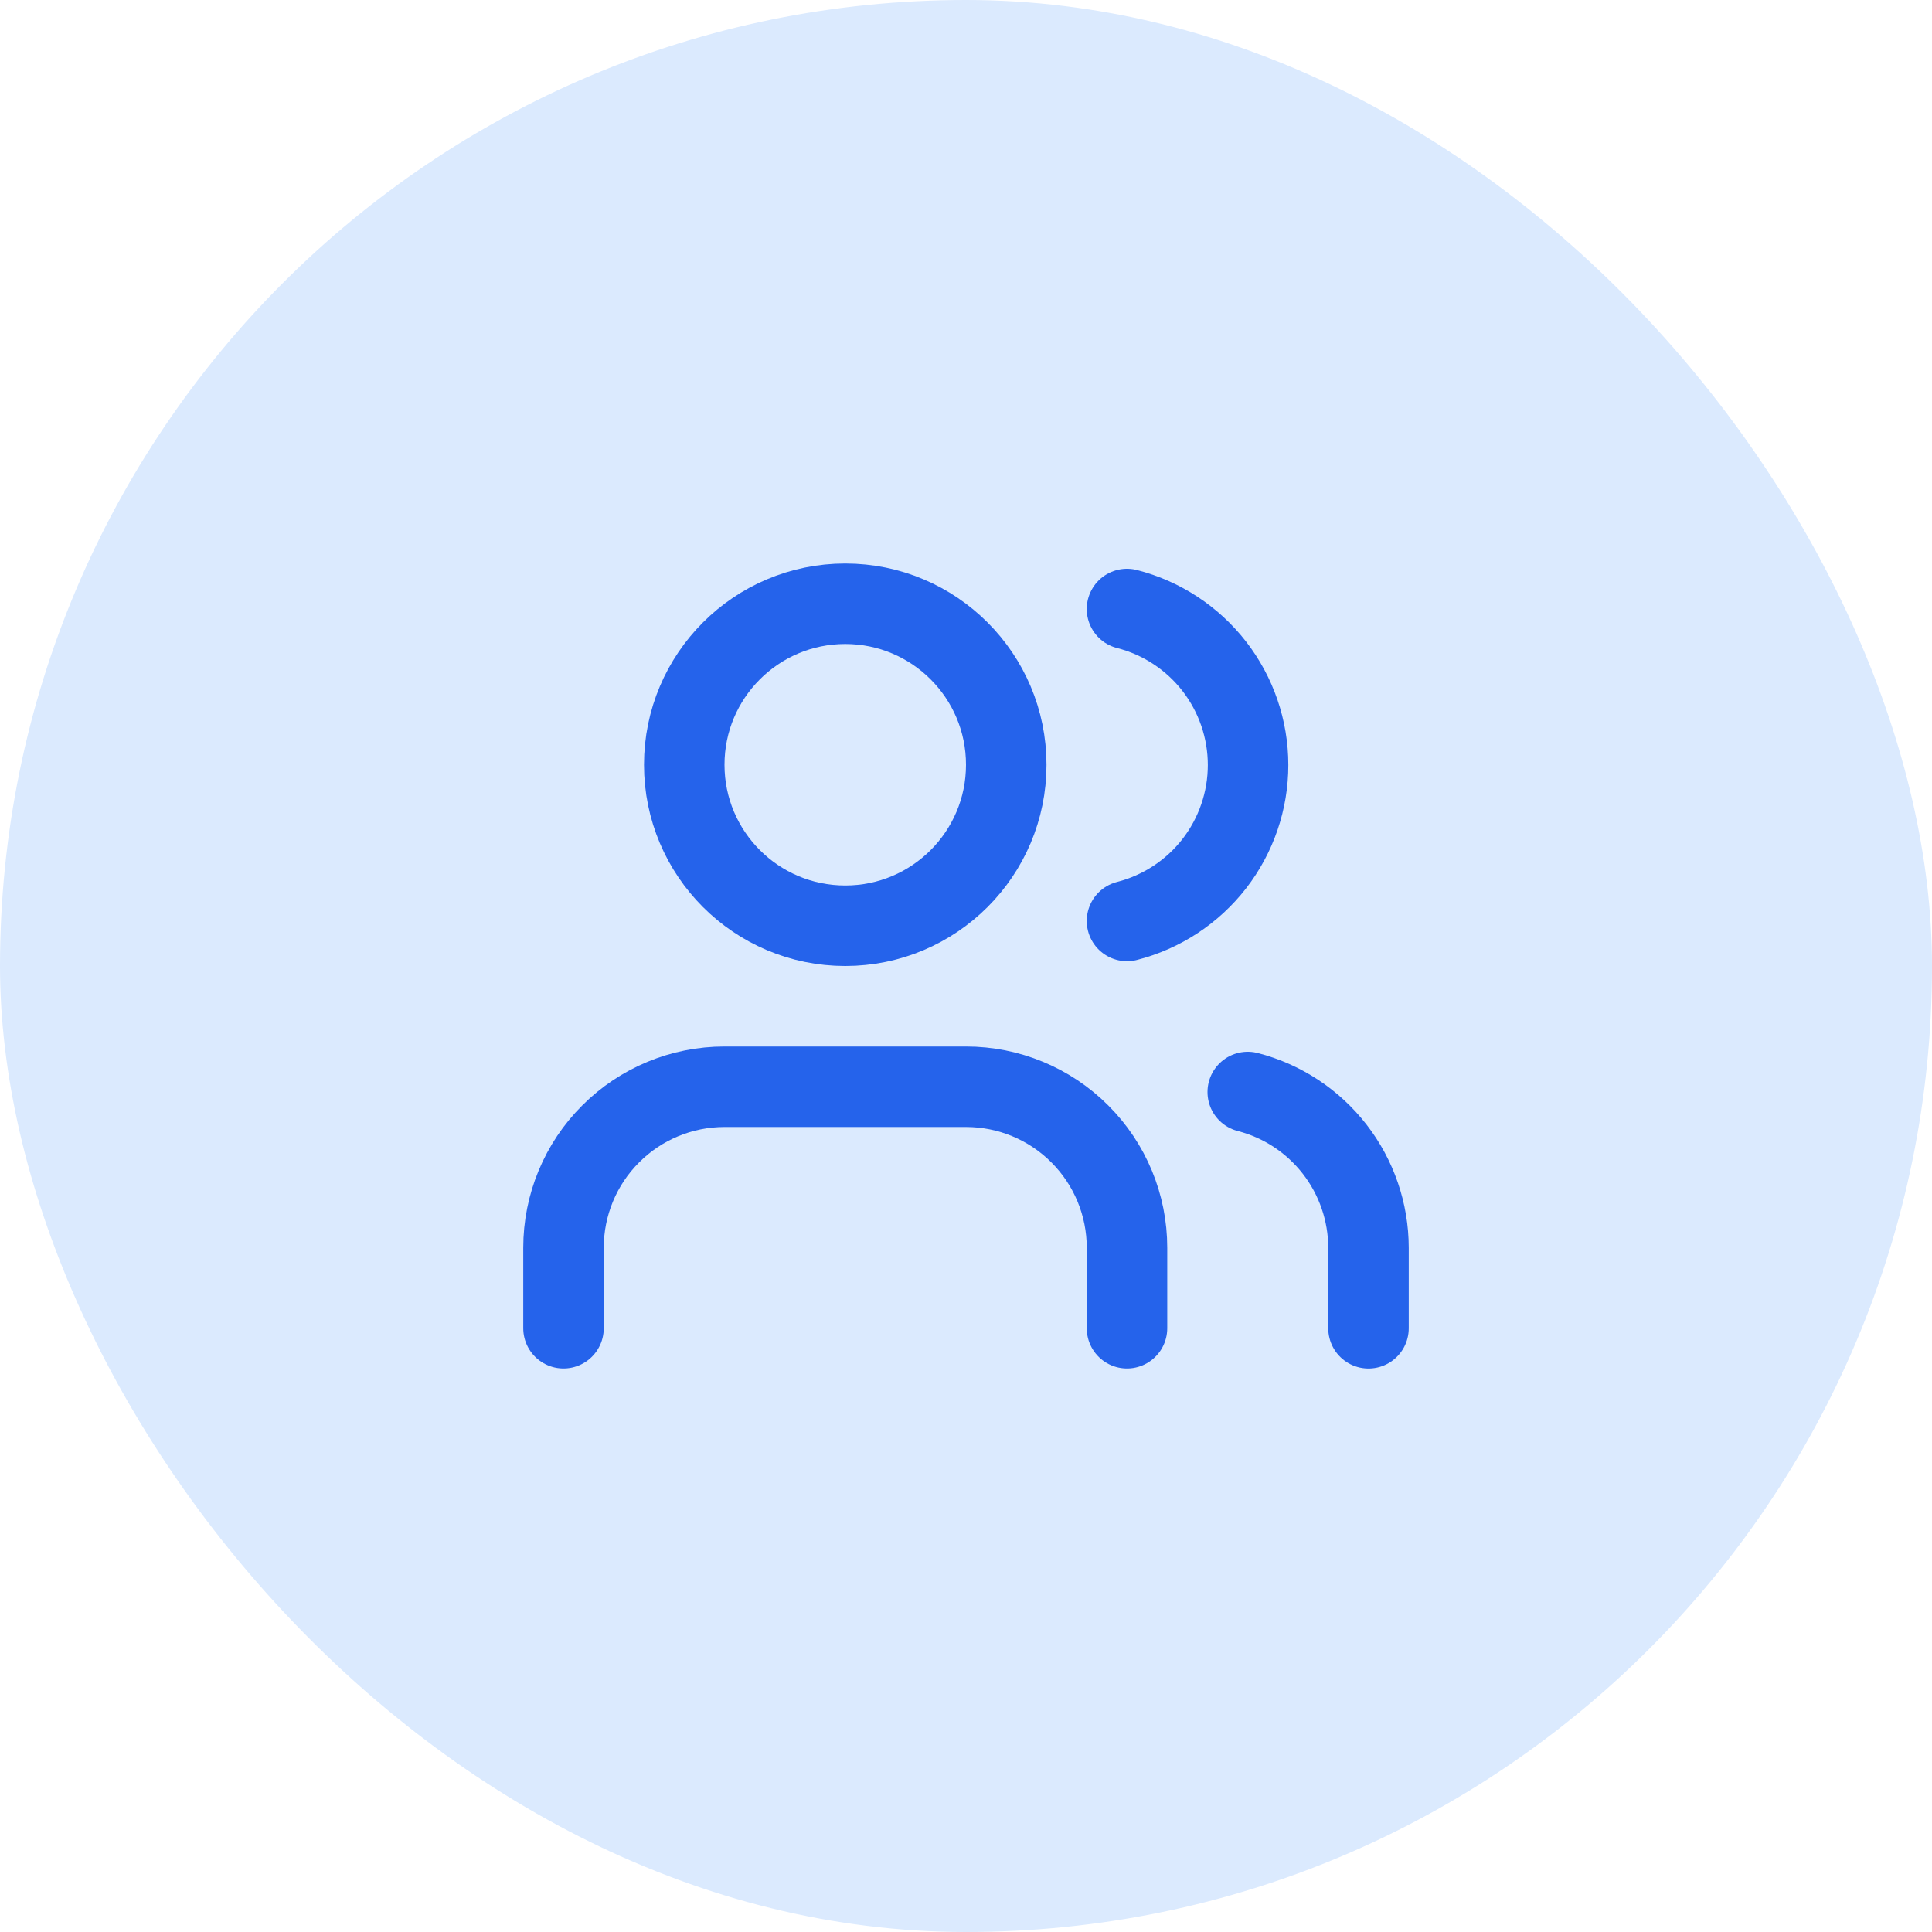 <svg xmlns="http://www.w3.org/2000/svg" width="48" height="48" viewBox="0 0 48 48" fill="none"><rect width="48" height="48" rx="24" fill="#DBEAFE"></rect><path d="M28 33V31C28 29.939 27.579 28.922 26.828 28.172C26.078 27.421 25.061 27 24 27H18C16.939 27 15.922 27.421 15.172 28.172C14.421 28.922 14 29.939 14 31V33" stroke="#2563EB" stroke-width="2" stroke-linecap="round" stroke-linejoin="round"></path><path d="M21 23C23.209 23 25 21.209 25 19C25 16.791 23.209 15 21 15C18.791 15 17 16.791 17 19C17 21.209 18.791 23 21 23Z" stroke="#2563EB" stroke-width="2" stroke-linecap="round" stroke-linejoin="round"></path><path d="M34 33.001V31.001C33.999 30.115 33.704 29.254 33.161 28.553C32.618 27.853 31.858 27.352 31 27.131" stroke="#2563EB" stroke-width="2" stroke-linecap="round" stroke-linejoin="round"></path><path d="M28 15.131C28.86 15.351 29.623 15.852 30.168 16.553C30.712 17.255 31.008 18.118 31.008 19.006C31.008 19.894 30.712 20.757 30.168 21.459C29.623 22.16 28.86 22.661 28 22.881" stroke="#2563EB" stroke-width="2" stroke-linecap="round" stroke-linejoin="round"></path></svg>